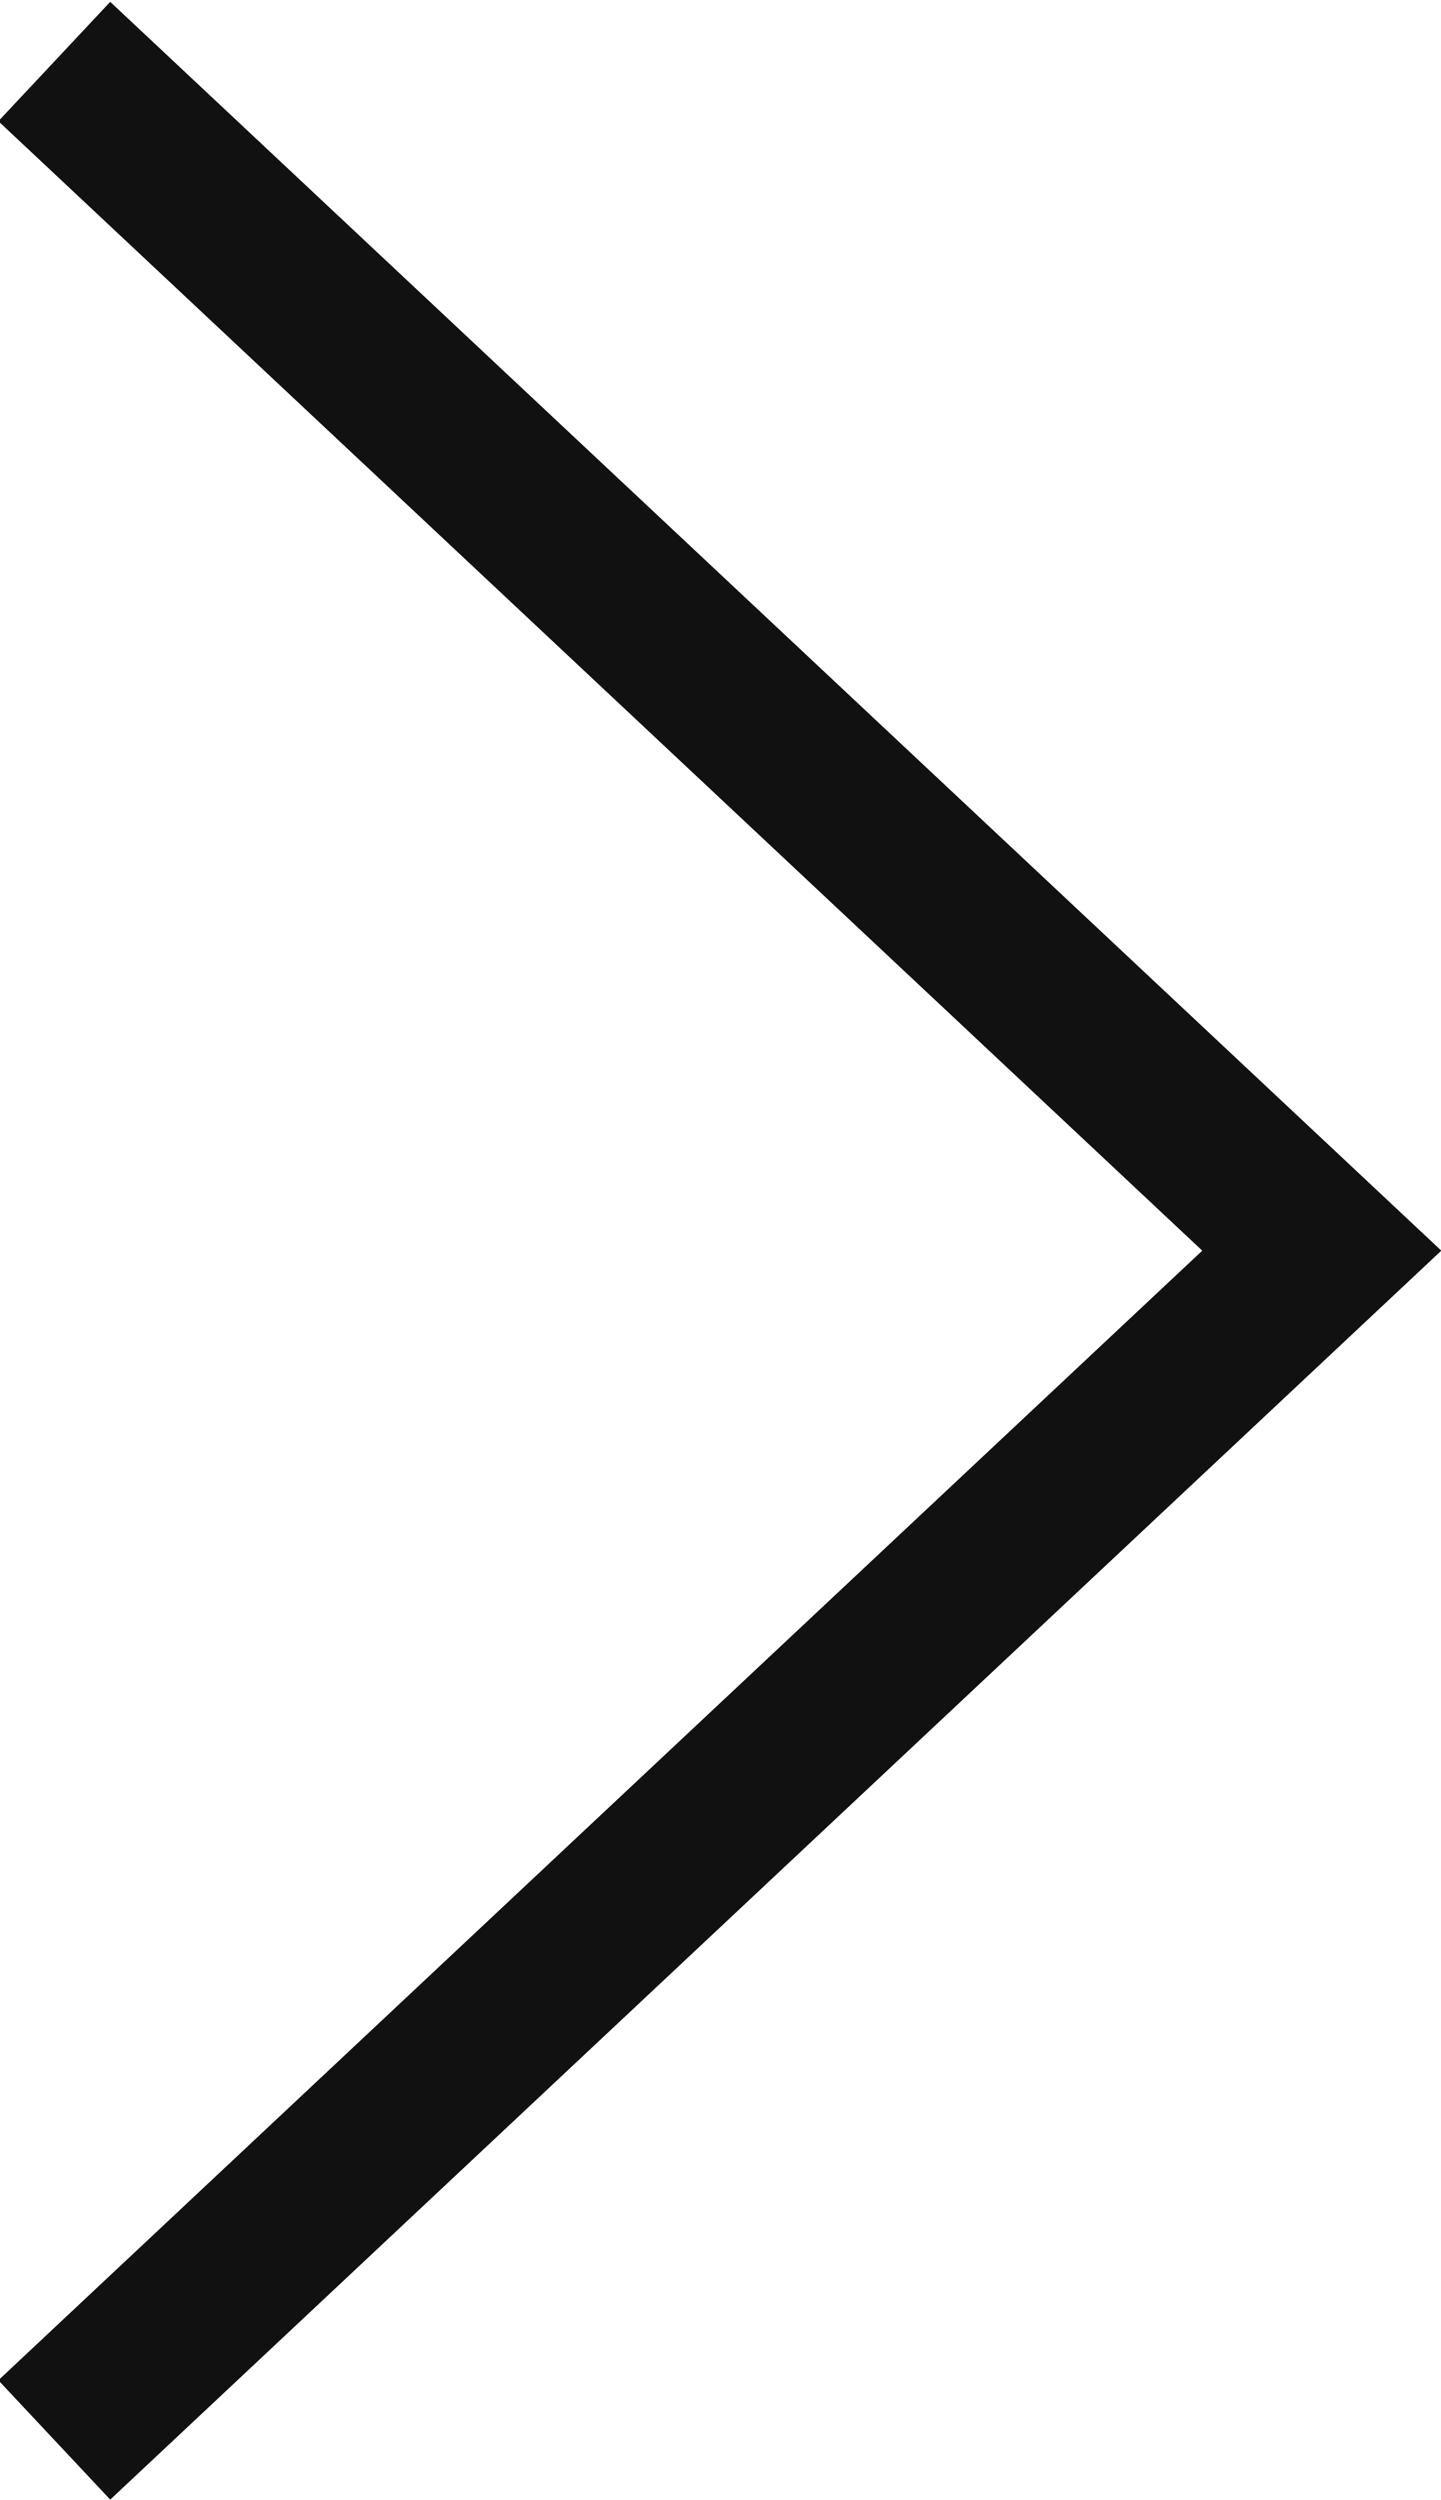 <svg xmlns="http://www.w3.org/2000/svg" width="8.812" height="15.281" viewBox="0 0 8.812 15.281">
  <defs>
    <style>
      .cls-1 {
        fill: none;
        stroke: #111;
        stroke-width: 1px;
        fill-rule: evenodd;
      }
    </style>
  </defs>
  <path id="icon-chevron-right01-black.svg" class="cls-1" d="M451.426,383.72l7.751,7.268-7.751,7.269" transform="translate(-451.094 -383.344)"/>
</svg>
